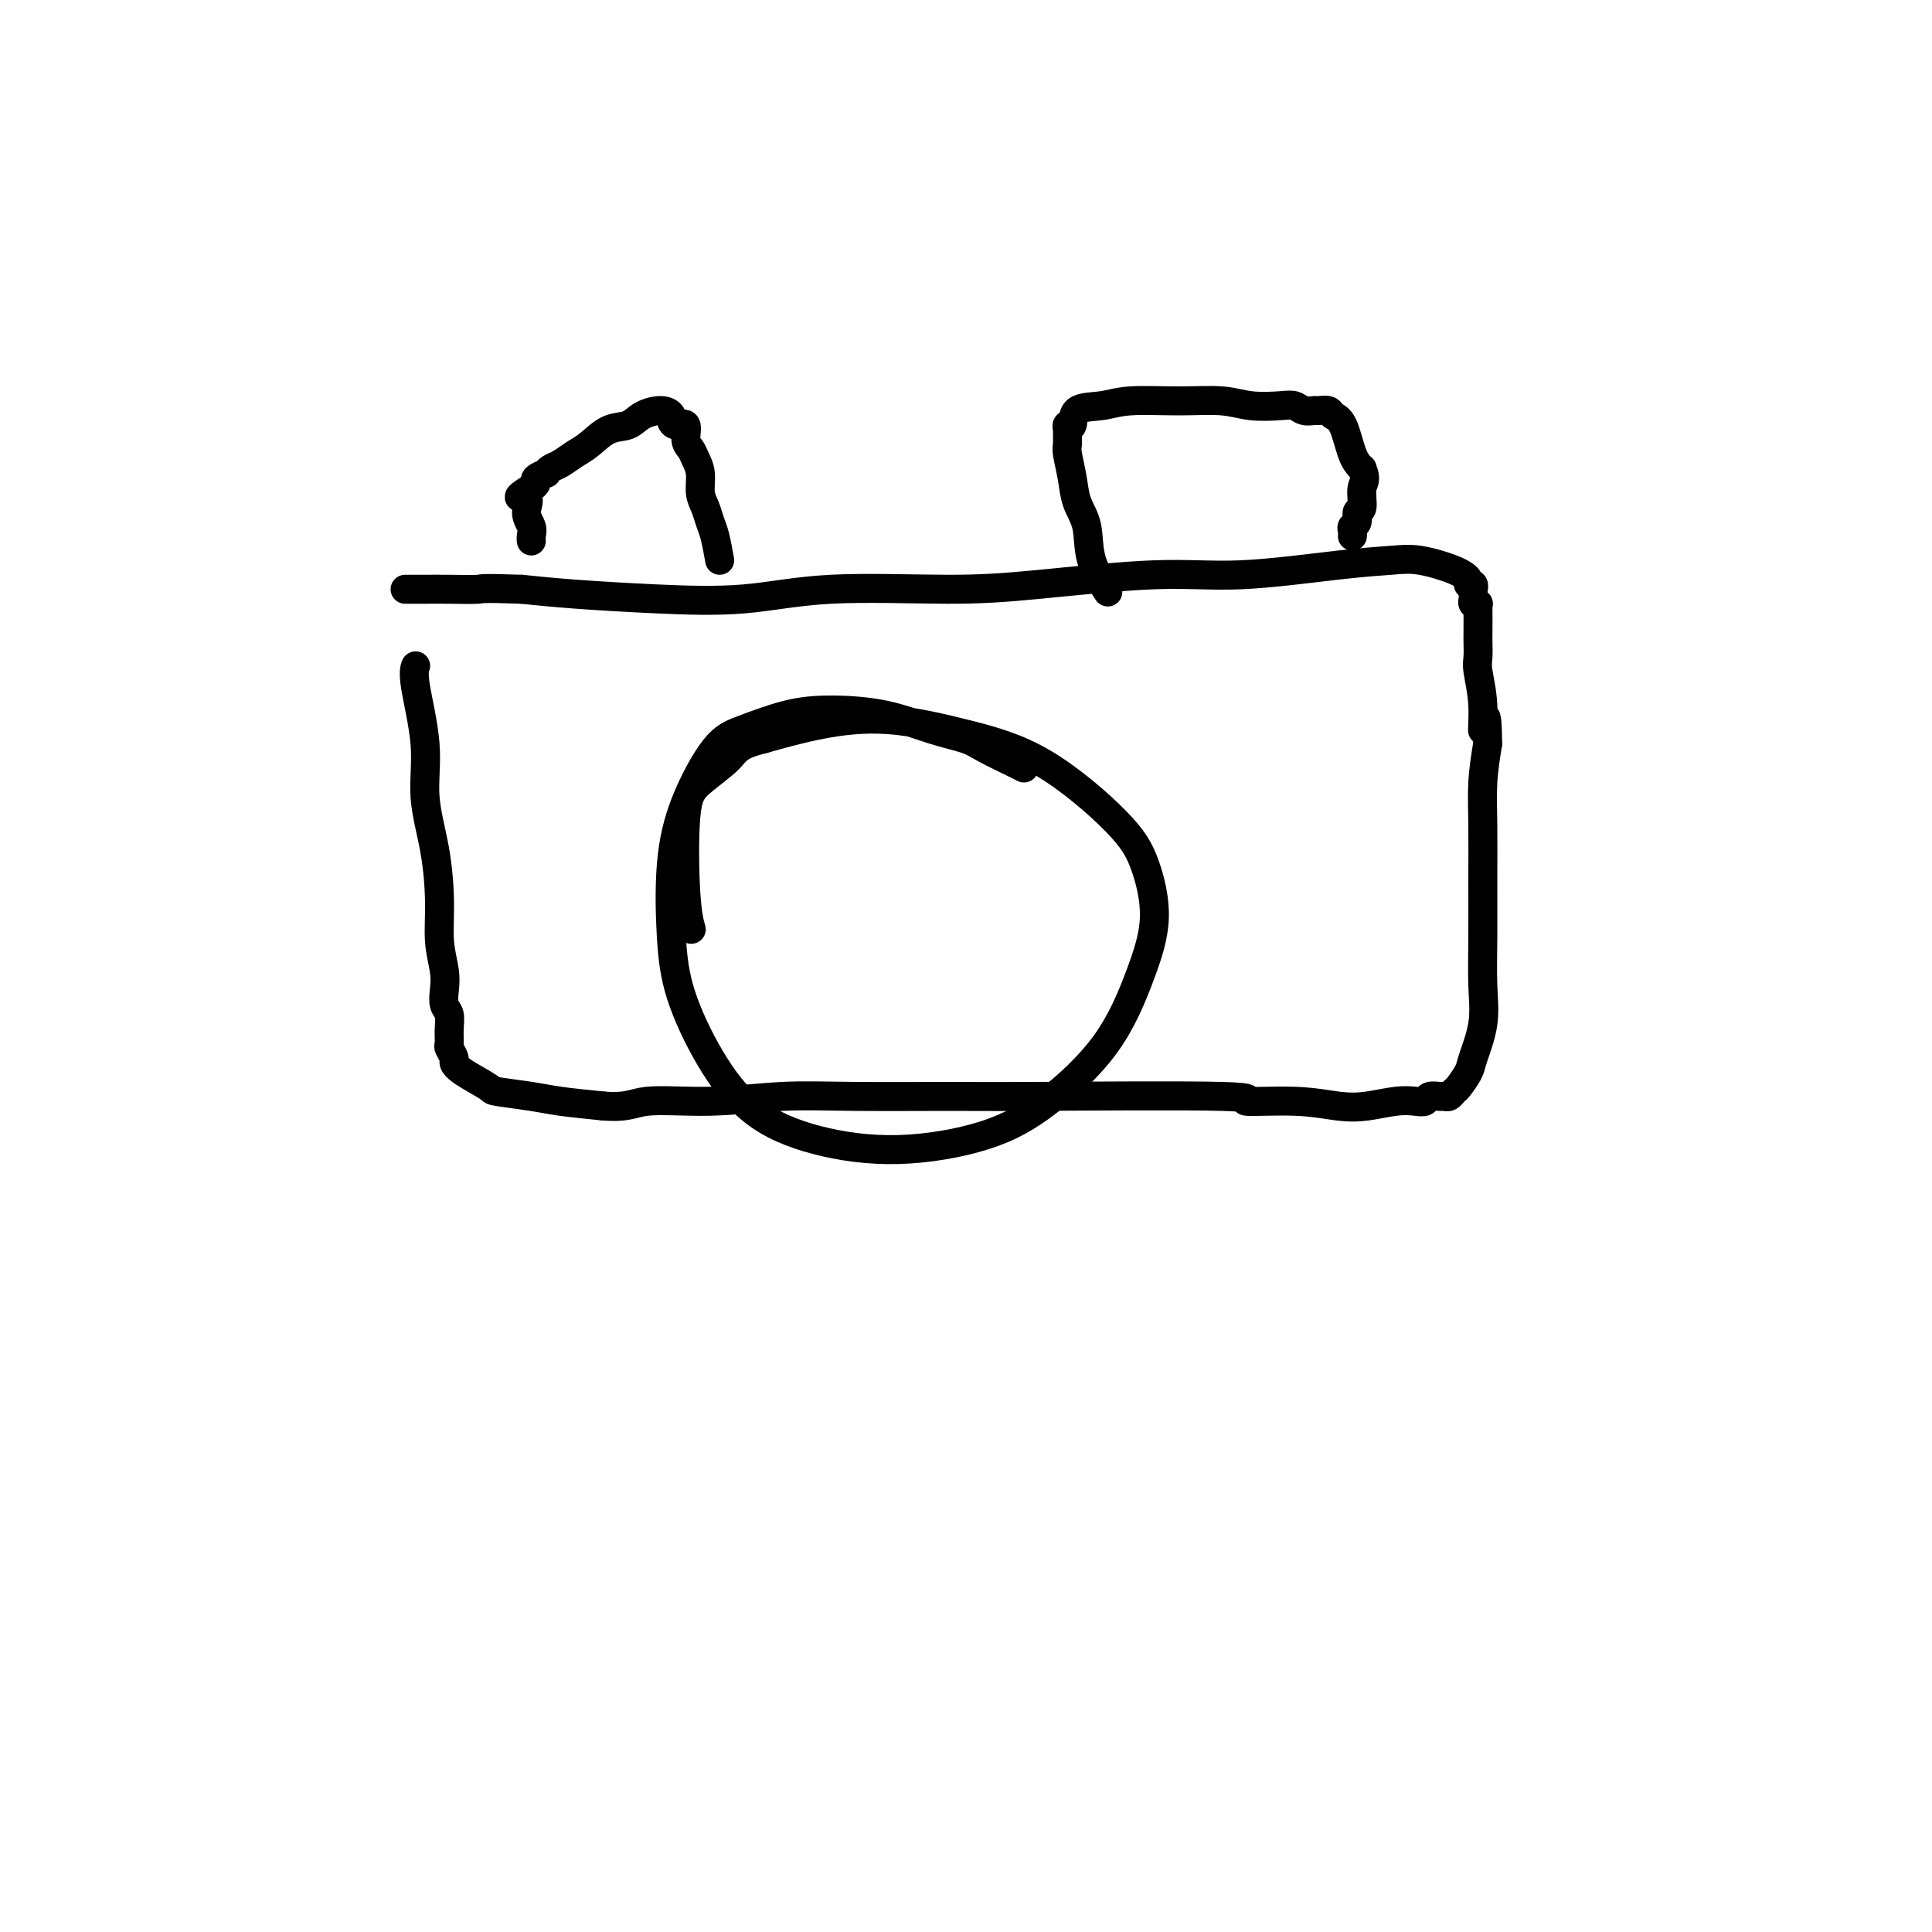 <svg viewBox='0 0 400 400' version='1.1' xmlns='http://www.w3.org/2000/svg' xmlns:xlink='http://www.w3.org/1999/xlink'><g fill='none' stroke='#000000' stroke-width='6' stroke-linecap='round' stroke-linejoin='round'><path d='M86,138c-0.001,0.003 -0.002,0.006 0,0c0.002,-0.006 0.009,-0.022 0,0c-0.009,0.022 -0.032,0.080 0,0c0.032,-0.080 0.120,-0.298 0,0c-0.120,0.298 -0.449,1.112 0,4c0.449,2.888 1.674,7.849 2,12c0.326,4.151 -0.249,7.492 0,11c0.249,3.508 1.321,7.183 2,11c0.679,3.817 0.966,7.775 1,11c0.034,3.225 -0.183,5.717 0,8c0.183,2.283 0.767,4.357 1,6c0.233,1.643 0.115,2.854 0,4c-0.115,1.146 -0.228,2.228 0,3c0.228,0.772 0.797,1.233 1,2c0.203,0.767 0.040,1.840 0,3c-0.040,1.160 0.045,2.407 0,3c-0.045,0.593 -0.218,0.534 0,1c0.218,0.466 0.827,1.459 1,2c0.173,0.541 -0.089,0.631 0,1c0.089,0.369 0.529,1.016 2,2c1.471,0.984 3.971,2.305 5,3c1.029,0.695 0.585,0.764 2,1c1.415,0.236 4.689,0.641 7,1c2.311,0.359 3.660,0.674 6,1c2.340,0.326 5.670,0.663 9,1'/><path d='M125,229c5.162,0.376 6.067,-0.684 9,-1c2.933,-0.316 7.892,0.112 13,0c5.108,-0.112 10.363,-0.763 15,-1c4.637,-0.237 8.655,-0.059 15,0c6.345,0.059 15.016,0.001 20,0c4.984,-0.001 6.282,0.056 17,0c10.718,-0.056 30.858,-0.224 39,0c8.142,0.224 4.288,0.841 5,1c0.712,0.159 5.990,-0.140 10,0c4.010,0.140 6.752,0.718 9,1c2.248,0.282 4.002,0.268 6,0c1.998,-0.268 4.241,-0.790 6,-1c1.759,-0.210 3.035,-0.109 4,0c0.965,0.109 1.621,0.226 2,0c0.379,-0.226 0.483,-0.796 1,-1c0.517,-0.204 1.447,-0.042 2,0c0.553,0.042 0.730,-0.037 1,0c0.270,0.037 0.634,0.190 1,0c0.366,-0.190 0.732,-0.723 1,-1c0.268,-0.277 0.436,-0.300 1,-1c0.564,-0.700 1.524,-2.079 2,-3c0.476,-0.921 0.467,-1.386 1,-3c0.533,-1.614 1.607,-4.378 2,-7c0.393,-2.622 0.105,-5.101 0,-8c-0.105,-2.899 -0.025,-6.219 0,-10c0.025,-3.781 -0.004,-8.024 0,-12c0.004,-3.976 0.039,-7.686 0,-11c-0.039,-3.314 -0.154,-6.233 0,-9c0.154,-2.767 0.577,-5.384 1,-8'/><path d='M308,154c-0.088,-9.453 -0.808,-4.084 -1,-3c-0.192,1.084 0.145,-2.115 0,-5c-0.145,-2.885 -0.771,-5.456 -1,-7c-0.229,-1.544 -0.062,-2.060 0,-3c0.062,-0.940 0.018,-2.305 0,-3c-0.018,-0.695 -0.008,-0.721 0,-2c0.008,-1.279 0.016,-3.810 0,-5c-0.016,-1.190 -0.057,-1.040 0,-1c0.057,0.040 0.211,-0.032 0,0c-0.211,0.032 -0.789,0.167 -1,0c-0.211,-0.167 -0.055,-0.637 0,-1c0.055,-0.363 0.011,-0.618 0,-1c-0.011,-0.382 0.013,-0.889 0,-1c-0.013,-0.111 -0.061,0.175 0,0c0.061,-0.175 0.233,-0.811 0,-1c-0.233,-0.189 -0.870,0.068 -1,0c-0.130,-0.068 0.245,-0.461 0,-1c-0.245,-0.539 -1.112,-1.222 -3,-2c-1.888,-0.778 -4.797,-1.650 -7,-2c-2.203,-0.350 -3.699,-0.178 -6,0c-2.301,0.178 -5.405,0.364 -11,1c-5.595,0.636 -13.679,1.724 -20,2c-6.321,0.276 -10.877,-0.258 -18,0c-7.123,0.258 -16.812,1.310 -24,2c-7.188,0.690 -11.875,1.019 -19,1c-7.125,-0.019 -16.688,-0.386 -24,0c-7.312,0.386 -12.372,1.526 -18,2c-5.628,0.474 -11.823,0.281 -18,0c-6.177,-0.281 -12.336,-0.652 -17,-1c-4.664,-0.348 -7.832,-0.674 -11,-1'/><path d='M108,122c-8.858,-0.309 -8.005,-0.083 -9,0c-0.995,0.083 -3.840,0.022 -6,0c-2.160,-0.022 -3.637,-0.006 -5,0c-1.363,0.006 -2.613,0.002 -3,0c-0.387,-0.002 0.088,-0.000 0,0c-0.088,0.000 -0.739,0.000 -1,0c-0.261,-0.000 -0.130,-0.000 0,0'/><path d='M212,159c-0.247,-0.133 -0.493,-0.266 -2,-1c-1.507,-0.734 -4.273,-2.067 -6,-3c-1.727,-0.933 -2.415,-1.464 -4,-2c-1.585,-0.536 -4.068,-1.076 -7,-2c-2.932,-0.924 -6.312,-2.231 -10,-3c-3.688,-0.769 -7.684,-1.001 -11,-1c-3.316,0.001 -5.954,0.236 -9,1c-3.046,0.764 -6.502,2.059 -9,3c-2.498,0.941 -4.039,1.529 -6,4c-1.961,2.471 -4.341,6.823 -6,11c-1.659,4.177 -2.596,8.177 -3,13c-0.404,4.823 -0.276,10.468 0,15c0.276,4.532 0.700,7.952 2,12c1.300,4.048 3.477,8.724 6,13c2.523,4.276 5.393,8.151 9,11c3.607,2.849 7.951,4.671 13,6c5.049,1.329 10.804,2.167 17,2c6.196,-0.167 12.832,-1.337 18,-3c5.168,-1.663 8.869,-3.818 13,-7c4.131,-3.182 8.693,-7.390 12,-12c3.307,-4.610 5.357,-9.622 7,-14c1.643,-4.378 2.877,-8.124 3,-12c0.123,-3.876 -0.866,-7.884 -2,-11c-1.134,-3.116 -2.413,-5.341 -6,-9c-3.587,-3.659 -9.483,-8.751 -15,-12c-5.517,-3.249 -10.654,-4.654 -16,-6c-5.346,-1.346 -10.901,-2.632 -16,-3c-5.099,-0.368 -9.743,0.180 -14,1c-4.257,0.820 -8.129,1.910 -12,3'/><path d='M158,153c-5.291,1.274 -5.519,2.457 -7,4c-1.481,1.543 -4.214,3.444 -6,5c-1.786,1.556 -2.623,2.768 -3,7c-0.377,4.232 -0.294,11.486 0,16c0.294,4.514 0.798,6.290 1,7c0.202,0.710 0.101,0.355 0,0'/><path d='M229,122c0.324,0.500 0.648,0.999 0,0c-0.648,-0.999 -2.268,-3.497 -3,-6c-0.732,-2.503 -0.574,-5.012 -1,-7c-0.426,-1.988 -1.435,-3.454 -2,-5c-0.565,-1.546 -0.687,-3.173 -1,-5c-0.313,-1.827 -0.817,-3.853 -1,-5c-0.183,-1.147 -0.045,-1.415 0,-2c0.045,-0.585 -0.002,-1.488 0,-2c0.002,-0.512 0.054,-0.634 0,-1c-0.054,-0.366 -0.214,-0.978 0,-1c0.214,-0.022 0.801,0.544 1,0c0.199,-0.544 0.008,-2.199 1,-3c0.992,-0.801 3.165,-0.747 5,-1c1.835,-0.253 3.331,-0.814 6,-1c2.669,-0.186 6.511,0.002 10,0c3.489,-0.002 6.625,-0.193 9,0c2.375,0.193 3.988,0.770 6,1c2.012,0.230 4.422,0.115 6,0c1.578,-0.115 2.325,-0.228 3,0c0.675,0.228 1.279,0.796 2,1c0.721,0.204 1.558,0.043 2,0c0.442,-0.043 0.489,0.033 1,0c0.511,-0.033 1.488,-0.175 2,0c0.512,0.175 0.560,0.665 1,1c0.440,0.335 1.272,0.513 2,2c0.728,1.487 1.351,4.282 2,6c0.649,1.718 1.325,2.359 2,3'/><path d='M282,97c1.065,2.528 0.229,2.848 0,4c-0.229,1.152 0.149,3.134 0,4c-0.149,0.866 -0.824,0.614 -1,1c-0.176,0.386 0.149,1.410 0,2c-0.149,0.590 -0.772,0.746 -1,1c-0.228,0.254 -0.061,0.607 0,1c0.061,0.393 0.018,0.827 0,1c-0.018,0.173 -0.009,0.087 0,0'/><path d='M149,116c-0.331,-1.847 -0.662,-3.695 -1,-5c-0.338,-1.305 -0.682,-2.068 -1,-3c-0.318,-0.932 -0.610,-2.032 -1,-3c-0.390,-0.968 -0.879,-1.805 -1,-3c-0.121,-1.195 0.127,-2.748 0,-4c-0.127,-1.252 -0.629,-2.201 -1,-3c-0.371,-0.799 -0.611,-1.447 -1,-2c-0.389,-0.553 -0.926,-1.012 -1,-2c-0.074,-0.988 0.316,-2.503 0,-3c-0.316,-0.497 -1.337,0.026 -2,0c-0.663,-0.026 -0.967,-0.602 -1,-1c-0.033,-0.398 0.204,-0.617 0,-1c-0.204,-0.383 -0.848,-0.930 -2,-1c-1.152,-0.070 -2.811,0.337 -4,1c-1.189,0.663 -1.908,1.582 -3,2c-1.092,0.418 -2.558,0.335 -4,1c-1.442,0.665 -2.860,2.077 -4,3c-1.140,0.923 -2.002,1.357 -3,2c-0.998,0.643 -2.132,1.496 -3,2c-0.868,0.504 -1.472,0.660 -2,1c-0.528,0.340 -0.981,0.865 -1,1c-0.019,0.135 0.397,-0.118 0,0c-0.397,0.118 -1.607,0.609 -2,1c-0.393,0.391 0.031,0.683 0,1c-0.031,0.317 -0.515,0.658 -1,1'/><path d='M110,101c-4.387,2.787 -1.855,1.756 -1,2c0.855,0.244 0.033,1.764 0,3c-0.033,1.236 0.723,2.187 1,3c0.277,0.813 0.075,1.488 0,2c-0.075,0.512 -0.021,0.861 0,1c0.021,0.139 0.011,0.070 0,0'/></g>
</svg>